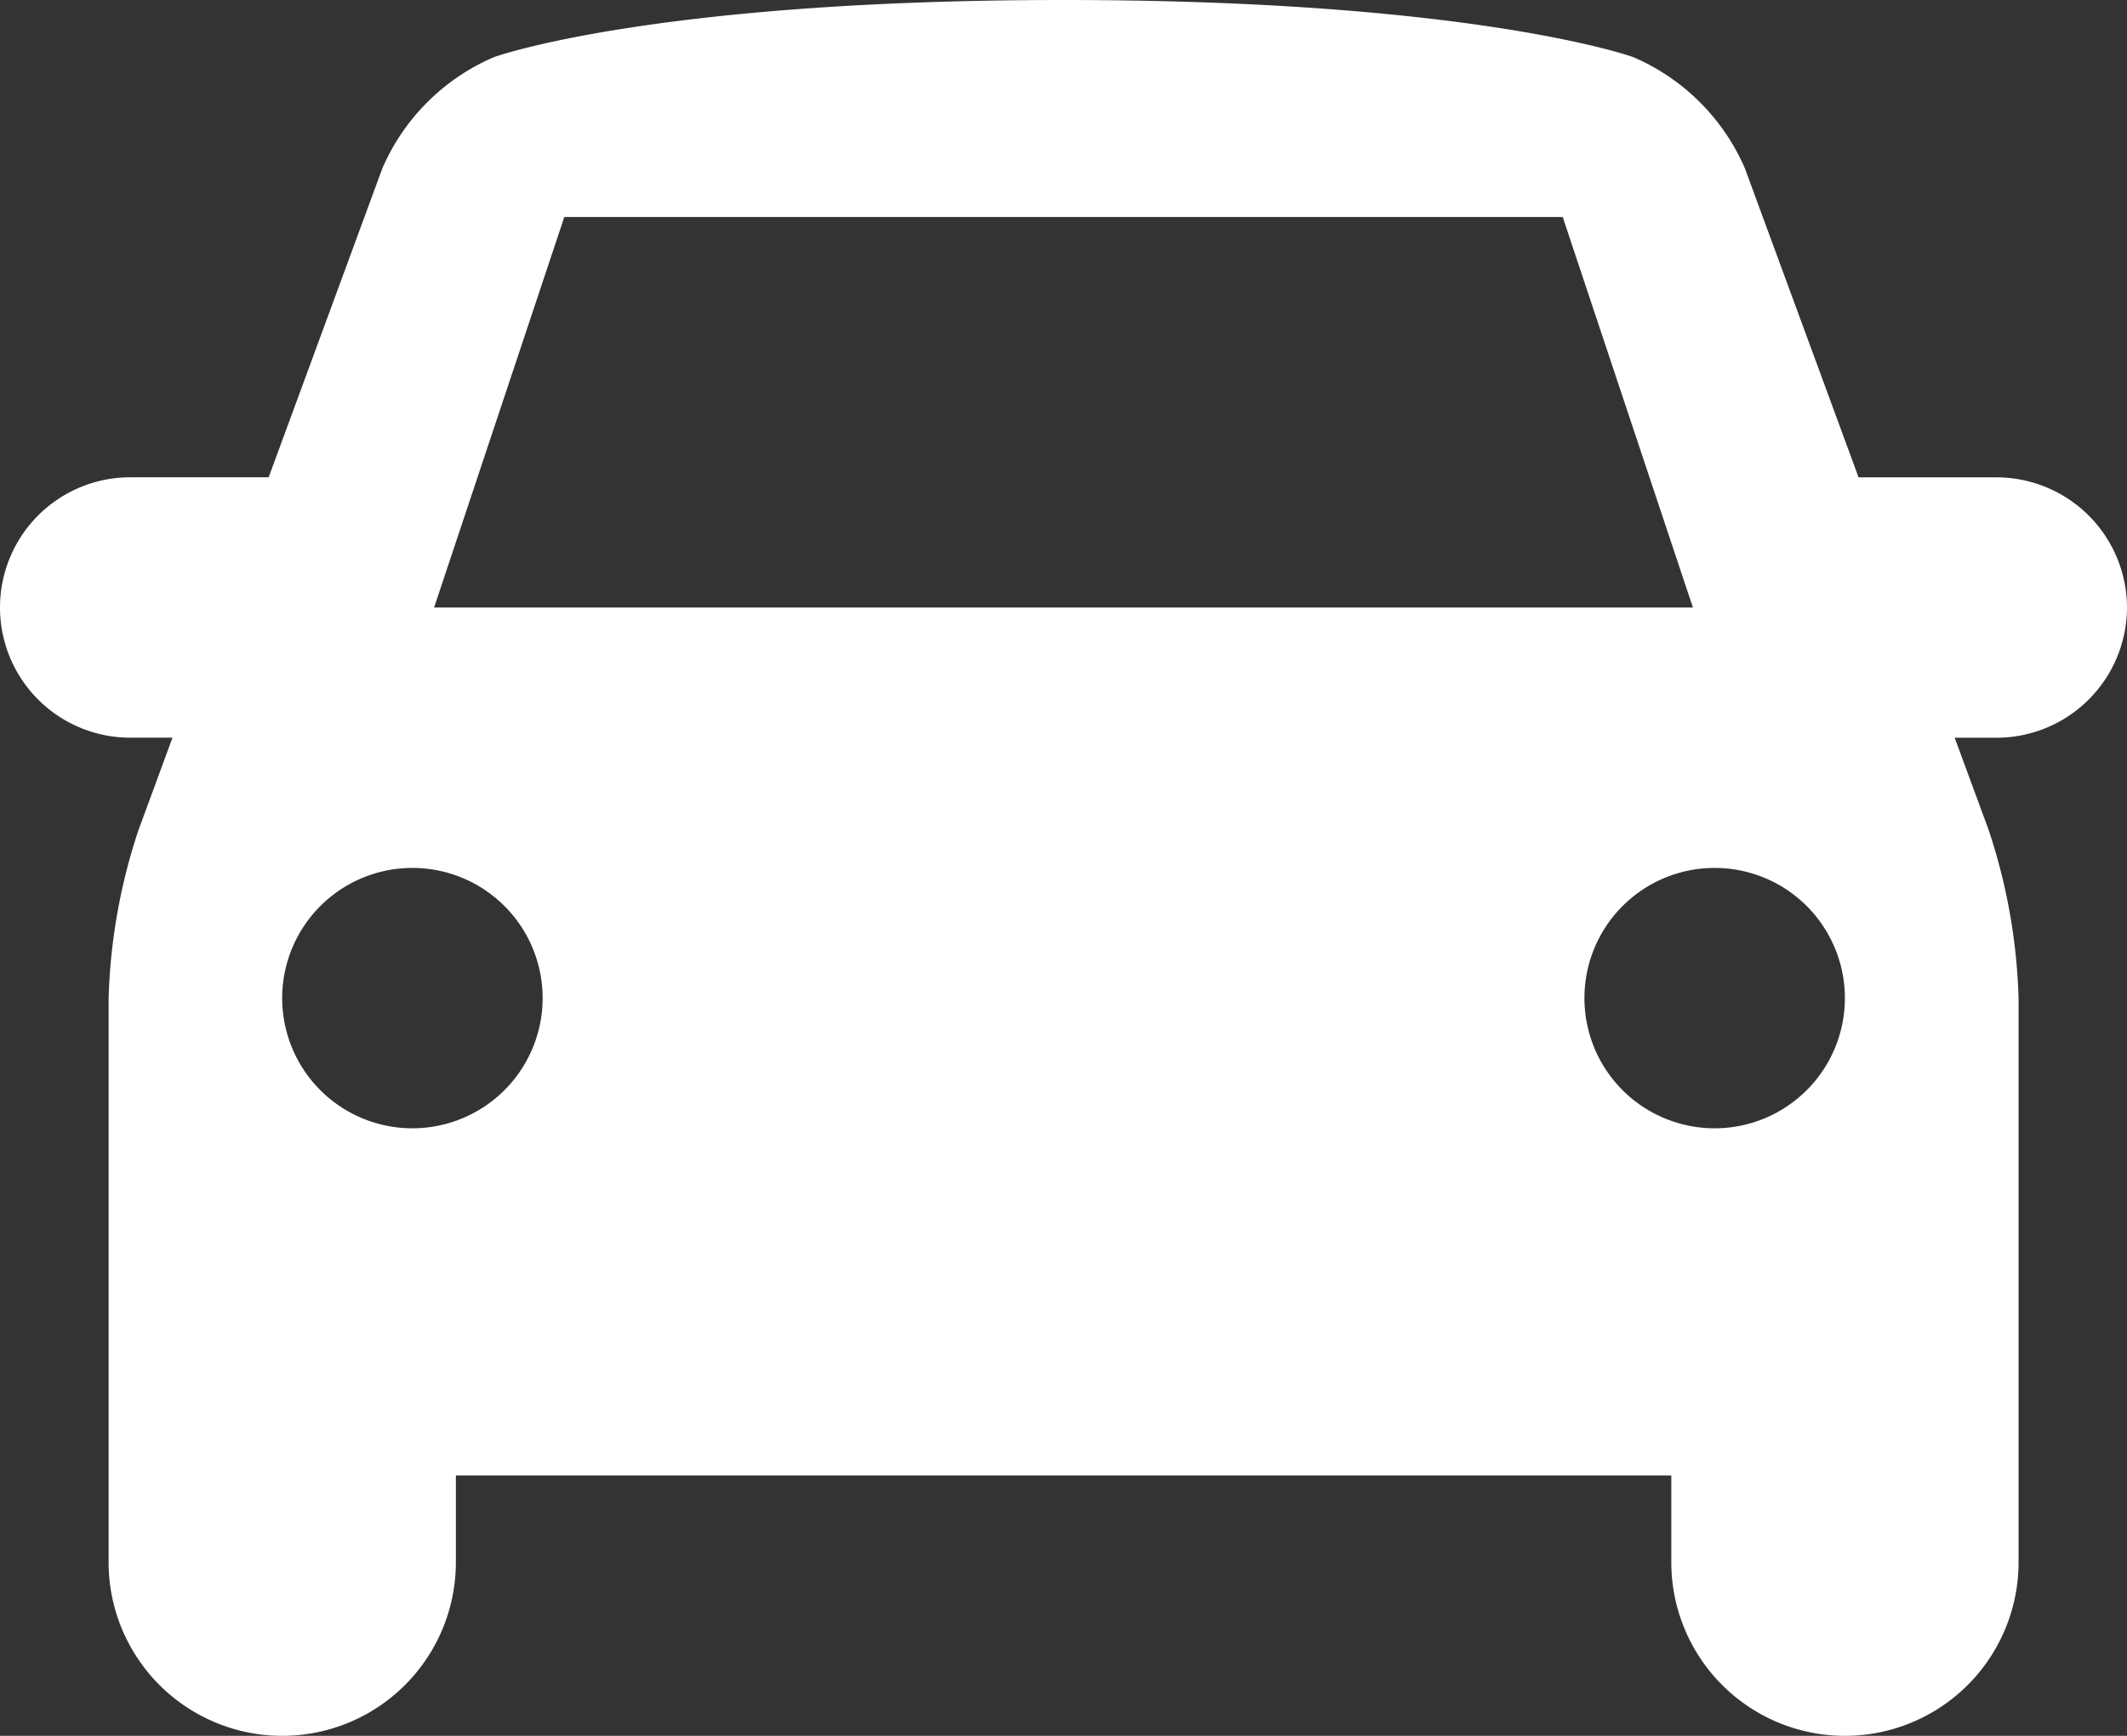 <svg xmlns="http://www.w3.org/2000/svg" width="35.525" height="29" viewBox="0 0 35.525 29">
  <rect x="0" y="0" width="35.525" height="29" fill="#333333" stroke="none"/>
  <path id="Path_1779" data-name="Path 1779" d="M36.525,20.15a2.181,2.181,0,0,0-2.175-2.175H32.042l-1.9-5.165a3.562,3.562,0,0,0-1.864-1.856S25.65,10,18.763,10s-9.512.954-9.512.954a3.561,3.561,0,0,0-1.864,1.856l-1.9,5.164H3.175a2.175,2.175,0,1,0,0,4.35h.706l-.567,1.54a9.747,9.747,0,0,0-.5,2.81V36.1a2.9,2.9,0,1,0,5.8,0V34.65h20.3V36.1a2.9,2.9,0,1,0,5.8,0V26.675a9.747,9.747,0,0,0-.5-2.81l-.567-1.54h.706A2.181,2.181,0,0,0,36.525,20.15Zm-26.1-6.525H27.1l2.175,6.525H8.25ZM7.888,28.85a2.175,2.175,0,1,1,2.175-2.175A2.176,2.176,0,0,1,7.888,28.85Zm21.75,0a2.175,2.175,0,1,1,2.175-2.175A2.175,2.175,0,0,1,29.638,28.85Z" transform="translate(-1 -10)" fill="#fff"/>
</svg>
